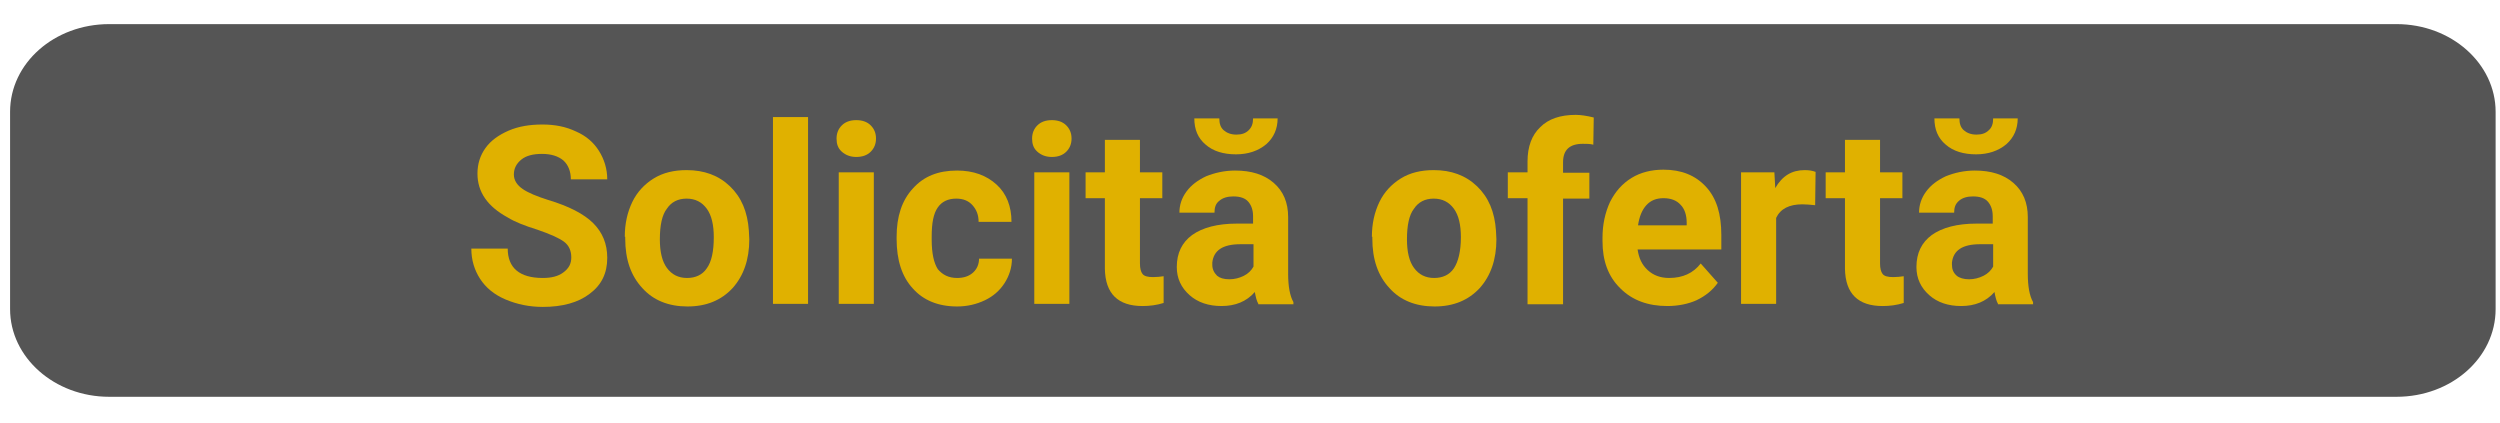 <?xml version="1.0" encoding="utf-8"?>
<!-- Generator: Adobe Illustrator 26.0.2, SVG Export Plug-In . SVG Version: 6.00 Build 0)  -->
<svg version="1.1" id="Layer_1" xmlns="http://www.w3.org/2000/svg" xmlns:xlink="http://www.w3.org/1999/xlink" x="0px" y="0px"
	 viewBox="0 0 570.2 96.5" style="enable-background:new 0 0 570.2 96.5;" xml:space="preserve">
<style type="text/css">
	.st0{fill:#555555;}
	.st1{fill:#E0B100;}
</style>
<g id="Layer_2_00000006691278504969183410000010245173176034826890_">
	<g id="Layer_1_copy">
		<g id="Layer_2-2">
			<g id="Layer_1-2">
				<path class="st0" d="M24.9,5.5h521.7c12.5,0,22.6,9,22.6,20v45c0,11.1-10.1,20-22.6,20H24.9c-12.5,0-22.6-9-22.6-20v-45
					C2.3,14.4,12.4,5.5,24.9,5.5z"/>
			</g>
		</g>
	</g>
</g>
<g>
	<path class="st1" d="M130.3,58.7c0-1.6-0.6-2.8-1.7-3.6c-1.1-0.8-3.1-1.7-6-2.7c-2.9-0.9-5.2-1.8-6.8-2.8c-4.6-2.5-6.9-5.8-6.9-10
		c0-2.2,0.6-4.1,1.8-5.8c1.2-1.7,3-3,5.3-4c2.3-1,4.9-1.4,7.7-1.4c2.9,0,5.4,0.5,7.7,1.6c2.3,1,4,2.5,5.2,4.4
		c1.2,1.9,1.9,4.1,1.9,6.5h-8.3c0-1.8-0.6-3.3-1.7-4.3c-1.2-1-2.8-1.5-4.9-1.5c-2,0-3.6,0.4-4.7,1.3c-1.1,0.9-1.7,2-1.7,3.4
		c0,1.3,0.7,2.4,2,3.3c1.3,0.9,3.3,1.7,5.8,2.5c4.7,1.4,8.2,3.2,10.3,5.3s3.2,4.7,3.2,7.9c0,3.5-1.3,6.2-4,8.2c-2.6,2-6.2,3-10.7,3
		c-3.1,0-5.9-0.6-8.5-1.7s-4.5-2.7-5.8-4.7c-1.3-2-2-4.3-2-6.9h8.3c0,4.4,2.7,6.7,8,6.7c2,0,3.5-0.4,4.6-1.2
		C129.8,61.2,130.3,60.1,130.3,58.7z"/>
	<path class="st1" d="M142.5,54c0-3,0.6-5.6,1.7-7.9c1.1-2.3,2.8-4.1,4.9-5.4s4.6-1.9,7.5-1.9c4,0,7.3,1.2,9.9,3.7
		c2.6,2.5,4,5.8,4.3,10.1l0.1,2c0,4.6-1.3,8.3-3.8,11.1c-2.6,2.8-6,4.2-10.3,4.2s-7.8-1.4-10.3-4.2c-2.6-2.8-3.9-6.5-3.9-11.3V54z
		 M150.5,54.6c0,2.8,0.5,5,1.6,6.5c1.1,1.5,2.6,2.3,4.6,2.3c1.9,0,3.5-0.7,4.5-2.2c1.1-1.5,1.6-3.9,1.6-7.1c0-2.8-0.5-5-1.6-6.5
		c-1.1-1.5-2.6-2.3-4.6-2.3c-2,0-3.5,0.8-4.5,2.3C151,49,150.5,51.4,150.5,54.6z"/>
	<path class="st1" d="M184.3,69.3h-8V26.7h8V69.3z"/>
	<path class="st1" d="M190.8,31.6c0-1.2,0.4-2.2,1.2-3c0.8-0.8,1.9-1.2,3.3-1.2c1.4,0,2.5,0.4,3.3,1.2c0.8,0.8,1.2,1.8,1.2,3
		c0,1.2-0.4,2.2-1.2,3c-0.8,0.8-1.9,1.2-3.3,1.2c-1.3,0-2.4-0.4-3.3-1.2S190.8,32.8,190.8,31.6z M199.3,69.3h-8v-30h8V69.3z"/>
	<path class="st1" d="M218.3,63.4c1.5,0,2.7-0.4,3.6-1.2c0.9-0.8,1.4-1.9,1.4-3.2h7.5c0,2-0.6,3.9-1.7,5.6c-1.1,1.7-2.6,3-4.5,3.9
		s-4,1.4-6.3,1.4c-4.3,0-7.7-1.4-10.1-4.1c-2.5-2.7-3.7-6.5-3.7-11.3v-0.5c0-4.6,1.2-8.3,3.7-11c2.5-2.8,5.8-4.1,10.1-4.1
		c3.7,0,6.7,1.1,9,3.2c2.3,2.1,3.4,5,3.4,8.5h-7.5c0-1.6-0.5-2.8-1.4-3.8c-0.9-1-2.1-1.5-3.7-1.5c-1.9,0-3.3,0.7-4.2,2
		c-1,1.4-1.4,3.6-1.4,6.6v0.8c0,3.1,0.5,5.3,1.4,6.7C215,62.7,216.4,63.4,218.3,63.4z"/>
	<path class="st1" d="M235.4,31.6c0-1.2,0.4-2.2,1.2-3c0.8-0.8,1.9-1.2,3.3-1.2c1.4,0,2.5,0.4,3.3,1.2c0.8,0.8,1.2,1.8,1.2,3
		c0,1.2-0.4,2.2-1.2,3c-0.8,0.8-1.9,1.2-3.3,1.2c-1.3,0-2.4-0.4-3.3-1.2S235.4,32.8,235.4,31.6z M243.9,69.3h-8v-30h8V69.3z"/>
	<path class="st1" d="M260,31.9v7.4h5.1v5.9H260v14.9c0,1.1,0.2,1.9,0.6,2.4c0.4,0.5,1.2,0.7,2.4,0.7c0.9,0,1.7-0.1,2.4-0.2v6.1
		c-1.6,0.5-3.2,0.7-4.8,0.7c-5.6,0-8.5-2.8-8.6-8.5V45.2h-4.4v-5.9h4.4v-7.4H260z"/>
	<path class="st1" d="M287,69.3c-0.4-0.7-0.6-1.6-0.8-2.7c-1.9,2.2-4.5,3.2-7.6,3.2c-2.9,0-5.4-0.8-7.3-2.5
		c-1.9-1.7-2.9-3.8-2.9-6.4c0-3.2,1.2-5.6,3.5-7.3c2.4-1.7,5.8-2.6,10.2-2.6h3.7v-1.7c0-1.4-0.4-2.5-1.1-3.3
		c-0.7-0.8-1.8-1.2-3.4-1.2c-1.3,0-2.4,0.3-3.2,1c-0.8,0.6-1.1,1.5-1.1,2.7h-8c0-1.7,0.5-3.3,1.6-4.8c1.1-1.5,2.6-2.6,4.5-3.5
		c2-0.8,4.2-1.3,6.6-1.3c3.7,0,6.6,0.9,8.8,2.8c2.2,1.9,3.3,4.5,3.3,7.8v13c0,2.8,0.4,5,1.2,6.4v0.5H287z M291.4,27
		c0,2.4-0.9,4.4-2.6,5.9c-1.8,1.5-4.1,2.3-6.9,2.3s-5.2-0.7-6.9-2.2c-1.8-1.5-2.6-3.5-2.6-6h5.7c0,1.2,0.3,2.1,1,2.7
		c0.7,0.6,1.6,1,2.9,1c1.2,0,2.1-0.3,2.8-1s1-1.5,1-2.7H291.4z M280.4,63.7c1.2,0,2.3-0.3,3.3-0.8c1-0.5,1.7-1.2,2.2-2.1v-5.1h-3
		c-4,0-6.1,1.4-6.4,4.2l0,0.5c0,1,0.4,1.8,1.1,2.5C278.2,63.4,279.1,63.7,280.4,63.7z"/>
	<path class="st1" d="M312.9,54c0-3,0.6-5.6,1.7-7.9c1.1-2.3,2.8-4.1,4.9-5.4c2.1-1.3,4.6-1.9,7.5-1.9c4,0,7.3,1.2,9.9,3.7
		c2.6,2.5,4,5.8,4.3,10.1l0.1,2c0,4.6-1.3,8.3-3.8,11.1c-2.6,2.8-6,4.2-10.3,4.2s-7.8-1.4-10.3-4.2c-2.6-2.8-3.9-6.5-3.9-11.3V54z
		 M320.9,54.6c0,2.8,0.5,5,1.6,6.5c1.1,1.5,2.6,2.3,4.6,2.3c1.9,0,3.5-0.7,4.5-2.2s1.6-3.9,1.6-7.1c0-2.8-0.5-5-1.6-6.5
		c-1.1-1.5-2.6-2.3-4.6-2.3c-2,0-3.5,0.8-4.5,2.3C321.4,49,320.9,51.4,320.9,54.6z"/>
	<path class="st1" d="M348.4,69.3V45.2h-4.5v-5.9h4.5v-2.5c0-3.4,1-6,2.9-7.8c1.9-1.9,4.6-2.8,8.1-2.8c1.1,0,2.5,0.2,4.1,0.6
		l-0.1,6.2c-0.7-0.2-1.5-0.2-2.4-0.2c-3,0-4.5,1.4-4.5,4.2v2.4h6v5.9h-6v24.1H348.4z"/>
	<path class="st1" d="M380.3,69.8c-4.4,0-8-1.3-10.7-4c-2.8-2.7-4.1-6.3-4.1-10.8v-0.8c0-3,0.6-5.7,1.7-8.1c1.2-2.4,2.8-4.2,4.9-5.5
		c2.1-1.3,4.6-1.9,7.3-1.9c4.1,0,7.3,1.3,9.7,3.9c2.4,2.6,3.5,6.2,3.5,11v3.3h-19.1c0.3,2,1,3.5,2.3,4.7c1.3,1.2,2.9,1.8,4.9,1.8
		c3.1,0,5.5-1.1,7.2-3.3l3.9,4.4c-1.2,1.7-2.8,3-4.9,4C385.1,69.3,382.8,69.8,380.3,69.8z M379.4,45.2c-1.6,0-2.9,0.5-3.9,1.6
		s-1.6,2.6-1.9,4.6h11.1v-0.6c0-1.8-0.5-3.2-1.4-4.1C382.4,45.7,381.1,45.2,379.4,45.2z"/>
	<path class="st1" d="M414,46.8c-1.1-0.1-2-0.2-2.9-0.2c-3,0-5,1-6,3.1v19.6h-8v-30h7.6l0.2,3.6c1.6-2.8,3.8-4.1,6.7-4.1
		c0.9,0,1.7,0.1,2.5,0.4L414,46.8z"/>
	<path class="st1" d="M428.8,31.9v7.4h5.1v5.9h-5.1v14.9c0,1.1,0.2,1.9,0.6,2.4s1.2,0.7,2.4,0.7c0.9,0,1.7-0.1,2.4-0.2v6.1
		c-1.6,0.5-3.2,0.7-4.8,0.7c-5.6,0-8.5-2.8-8.6-8.5V45.2h-4.4v-5.9h4.4v-7.4H428.8z"/>
	<path class="st1" d="M455.7,69.3c-0.4-0.7-0.6-1.6-0.8-2.7c-1.9,2.2-4.5,3.2-7.6,3.2c-2.9,0-5.4-0.8-7.3-2.5
		c-1.9-1.7-2.9-3.8-2.9-6.4c0-3.2,1.2-5.6,3.5-7.3c2.4-1.7,5.8-2.6,10.2-2.6h3.7v-1.7c0-1.4-0.4-2.5-1.1-3.3
		c-0.7-0.8-1.8-1.2-3.4-1.2c-1.3,0-2.4,0.3-3.2,1s-1.1,1.5-1.1,2.7h-8c0-1.7,0.5-3.3,1.6-4.8c1.1-1.5,2.6-2.6,4.5-3.5
		c2-0.8,4.2-1.3,6.6-1.3c3.7,0,6.6,0.9,8.8,2.8s3.3,4.5,3.3,7.8v13c0,2.8,0.4,5,1.2,6.4v0.5H455.7z M460.2,27c0,2.4-0.9,4.4-2.6,5.9
		c-1.8,1.5-4.1,2.3-6.9,2.3s-5.2-0.7-6.9-2.2c-1.8-1.5-2.6-3.5-2.6-6h5.7c0,1.2,0.3,2.1,1,2.7c0.7,0.6,1.6,1,2.9,1
		c1.2,0,2.1-0.3,2.8-1c0.7-0.6,1-1.5,1-2.7H460.2z M449.1,63.7c1.2,0,2.3-0.3,3.3-0.8c1-0.5,1.7-1.2,2.2-2.1v-5.1h-3
		c-4,0-6.1,1.4-6.4,4.2l0,0.5c0,1,0.3,1.8,1.1,2.5C446.9,63.4,447.9,63.7,449.1,63.7z"/>
</g>
</svg>
